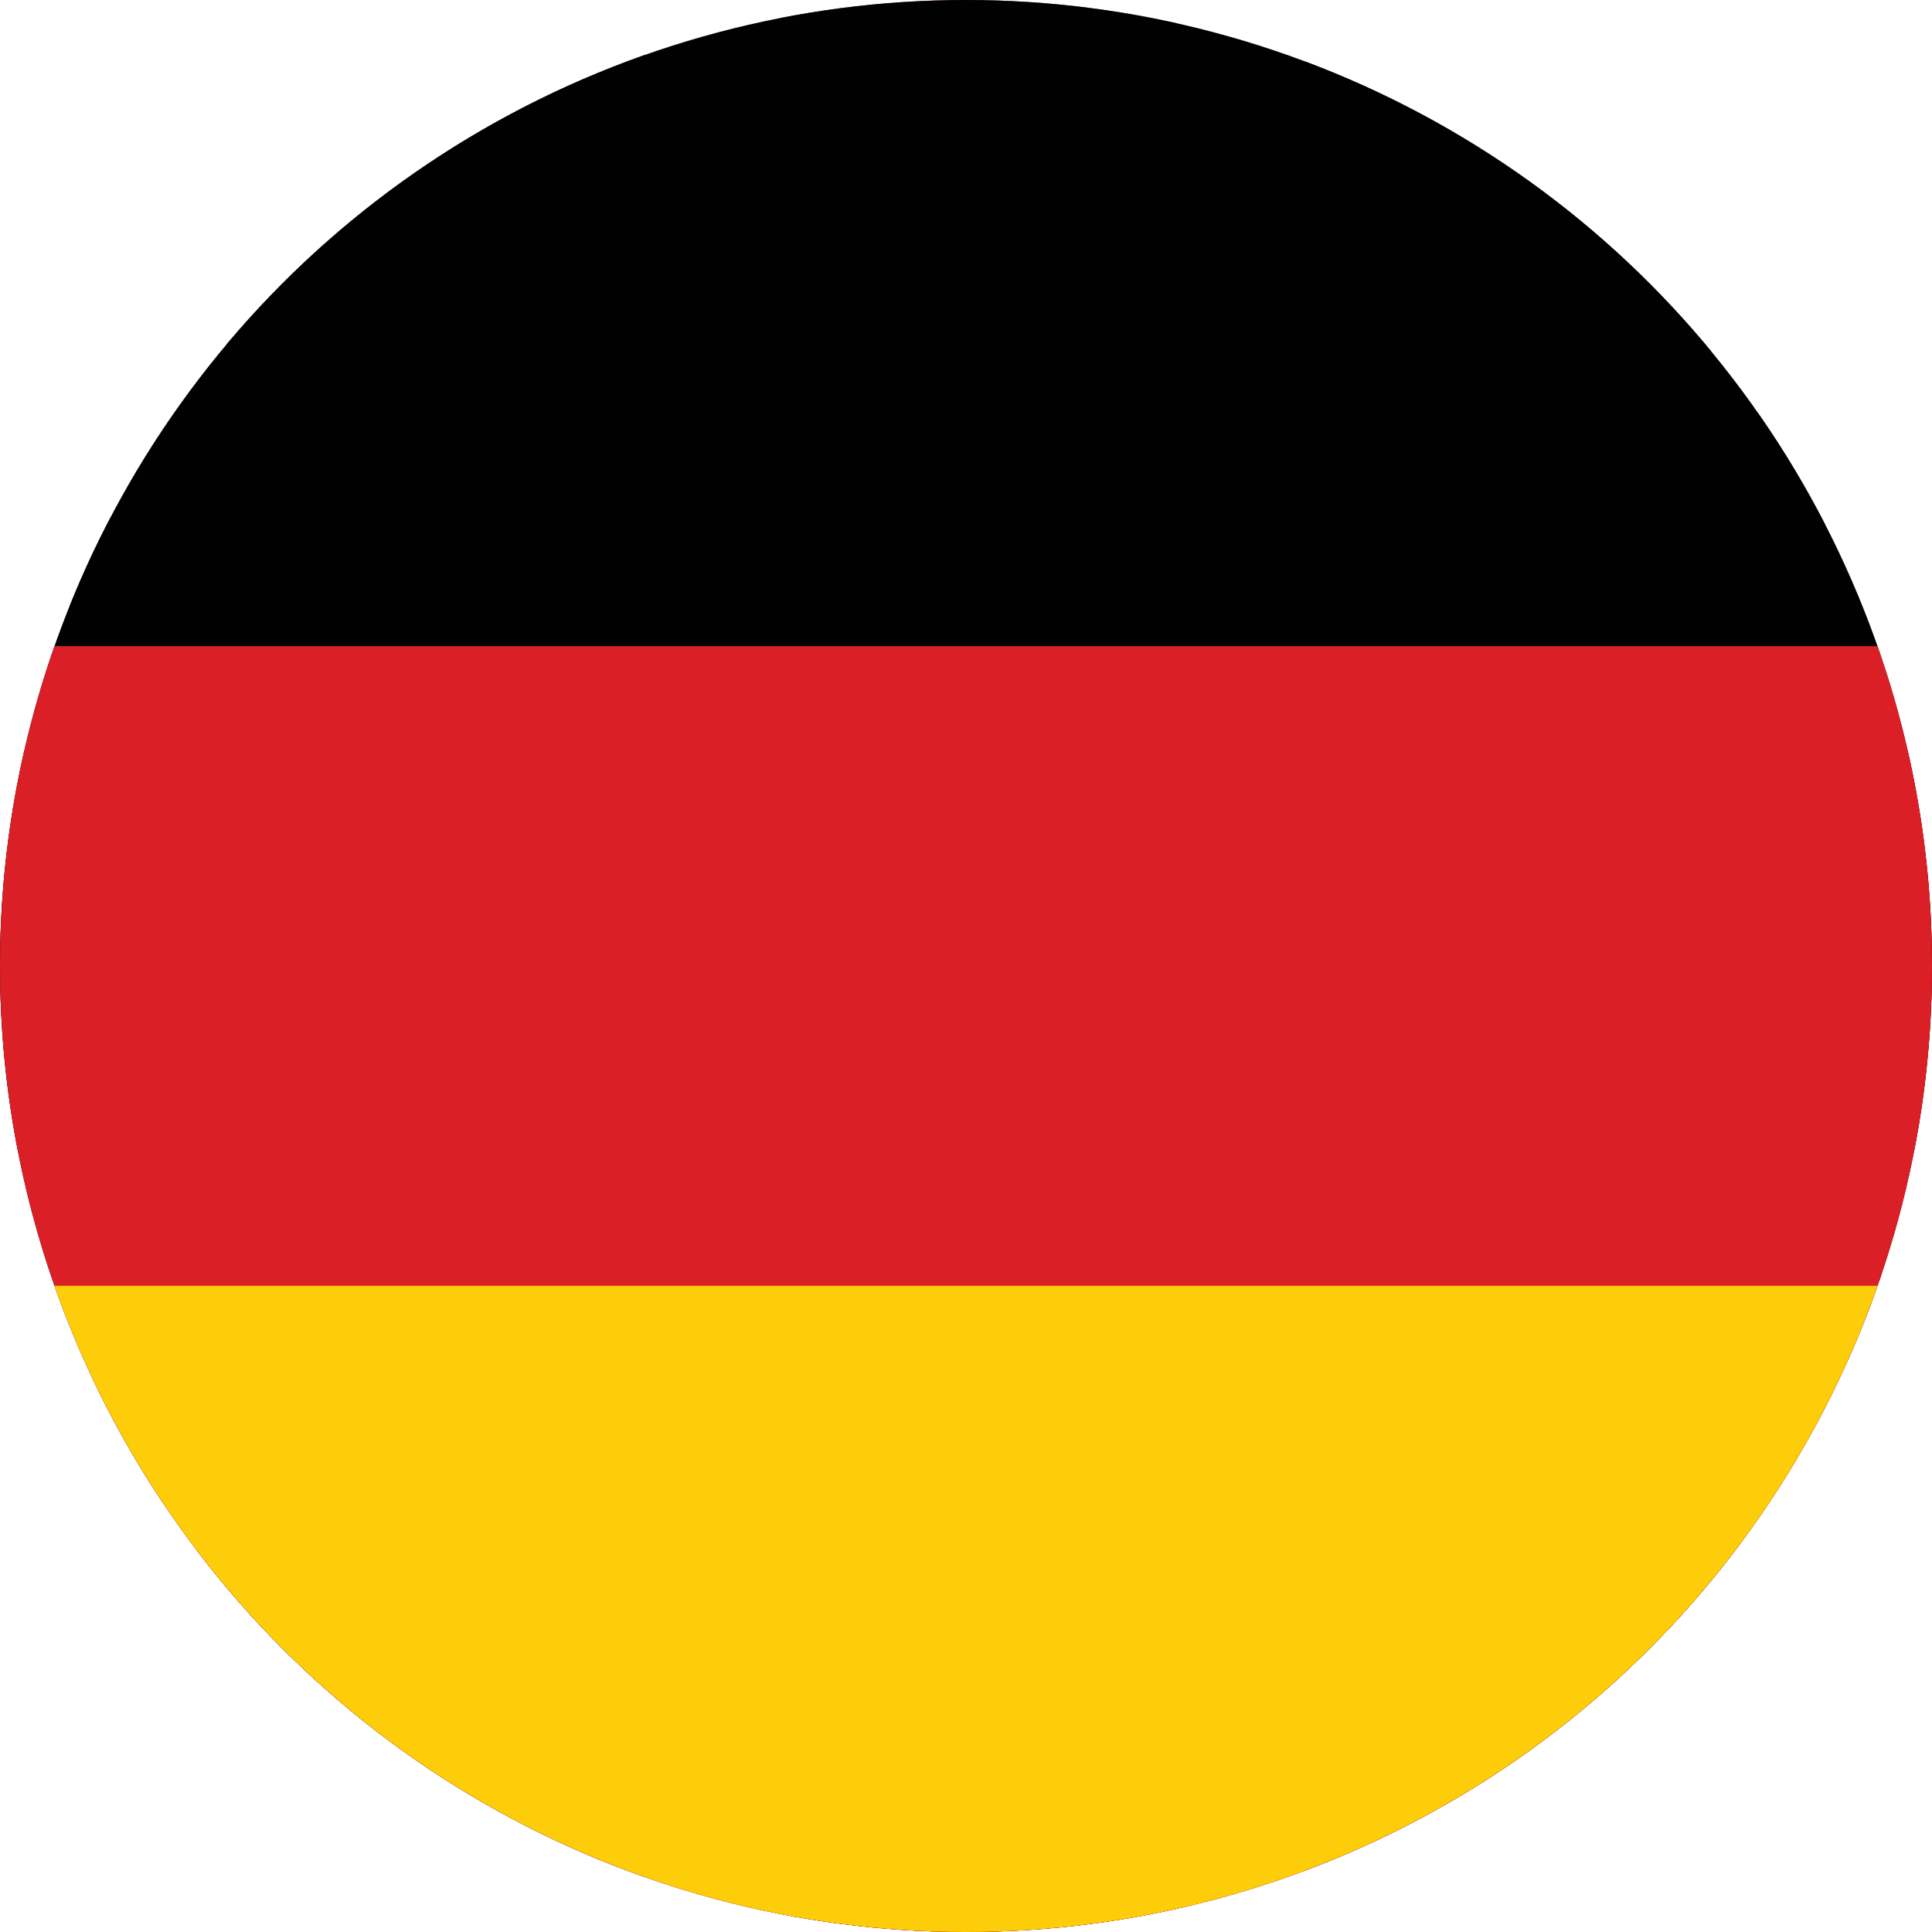 <?xml version="1.0" encoding="utf-8"?>
<!-- Generator: Adobe Illustrator 27.2.0, SVG Export Plug-In . SVG Version: 6.00 Build 0)  -->
<svg version="1.1" id="Layer_1" xmlns="http://www.w3.org/2000/svg" xmlns:xlink="http://www.w3.org/1999/xlink" x="0px" y="0px"
	 viewBox="0 0 2160 2160" style="enable-background:new 0 0 2160 2160;" xml:space="preserve">
<style type="text/css">
	.st0{clip-path:url(#SVGID_00000099623509637356706150000008884940615034895765_);}
	.st1{fill:#BE3431;}
	.st2{fill:#28265D;}
	.st3{fill:#28265C;}
	.st4{clip-path:url(#SVGID_00000036966091145895551350000017706323351481894315_);}
	.st5{fill:#010101;}
	.st6{fill:#DB1F26;}
	.st7{fill:#FDCD0A;}
</style>
<g>
	<g>
		<defs>
			<circle id="SVGID_1_" cx="1080" cy="1080" r="1080"/>
		</defs>
		<clipPath id="SVGID_00000100359231392994617280000004951709326566651830_">
			<use xlink:href="#SVGID_1_"  style="overflow:visible;"/>
		</clipPath>
		<g style="clip-path:url(#SVGID_00000100359231392994617280000004951709326566651830_);">
			<rect x="872.4" y="-4.8" class="st1" width="443.7" height="2361"/>
			<rect x="-693.8" y="838.8" class="st1" width="3621.4" height="447"/>
			<g>
				<polygon class="st1" points="2925.3,1962.8 2925.3,1788.6 2196.9,1423.6 1869.9,1423.6 				"/>
			</g>
			<g>
				<polygon class="st1" points="-693.8,160.4 -693.8,327.6 4.8,677.6 318.6,677.6 				"/>
			</g>
			<polygon class="st2" points="721.5,-4.4 721.5,622.6 -518.3,-4.4 			"/>
			<polygon class="st2" points="1459,-4.4 1459,622.6 2698.7,-4.4 			"/>
			<polygon class="st3" points="-693.8,683.4 -173.3,683.4 -693.8,419 			"/>
			<polygon class="st1" points="1864.7,671.4 2926.6,150.5 2926.6,-4.4 1525.6,673.5 			"/>
			<polygon class="st1" points="367.6,1427.3 -694.2,1948.2 -694.2,2103 706.8,1425.2 			"/>
			<polygon class="st2" points="2926.6,393.6 2926.6,683.7 2355,683.7 			"/>
			<polygon class="st2" points="2926.6,1710.5 2926.6,1420.4 2355,1420.4 			"/>
			<polygon class="st3" points="-686.2,1723.3 -686.2,1433.1 -114.6,1433.1 			"/>
			<polygon class="st2" points="721.5,2105.3 721.5,1478.3 -518.3,2105.3 			"/>
			<polygon class="st2" points="1459,2105.3 1459,1478.3 2698.7,2105.3 			"/>
		</g>
	</g>
	<g>
		<defs>
			<circle id="SVGID_00000177469790999474929510000012837757293111549069_" cx="1080" cy="1080" r="1080"/>
		</defs>
		<clipPath id="SVGID_00000074425834651520330480000013443270303282622082_">
			<use xlink:href="#SVGID_00000177469790999474929510000012837757293111549069_"  style="overflow:visible;"/>
		</clipPath>
		<g style="clip-path:url(#SVGID_00000074425834651520330480000013443270303282622082_);">
			<rect x="-828.1" y="-192.1" class="st5" width="3634" height="2422.6"/>
			<rect x="-1007.7" y="722.4" class="st6" width="4175.4" height="1749.4"/>
			<rect x="-1007.7" y="1437.5" class="st7" width="4175.4" height="1034.3"/>
		</g>
	</g>
</g>
</svg>
